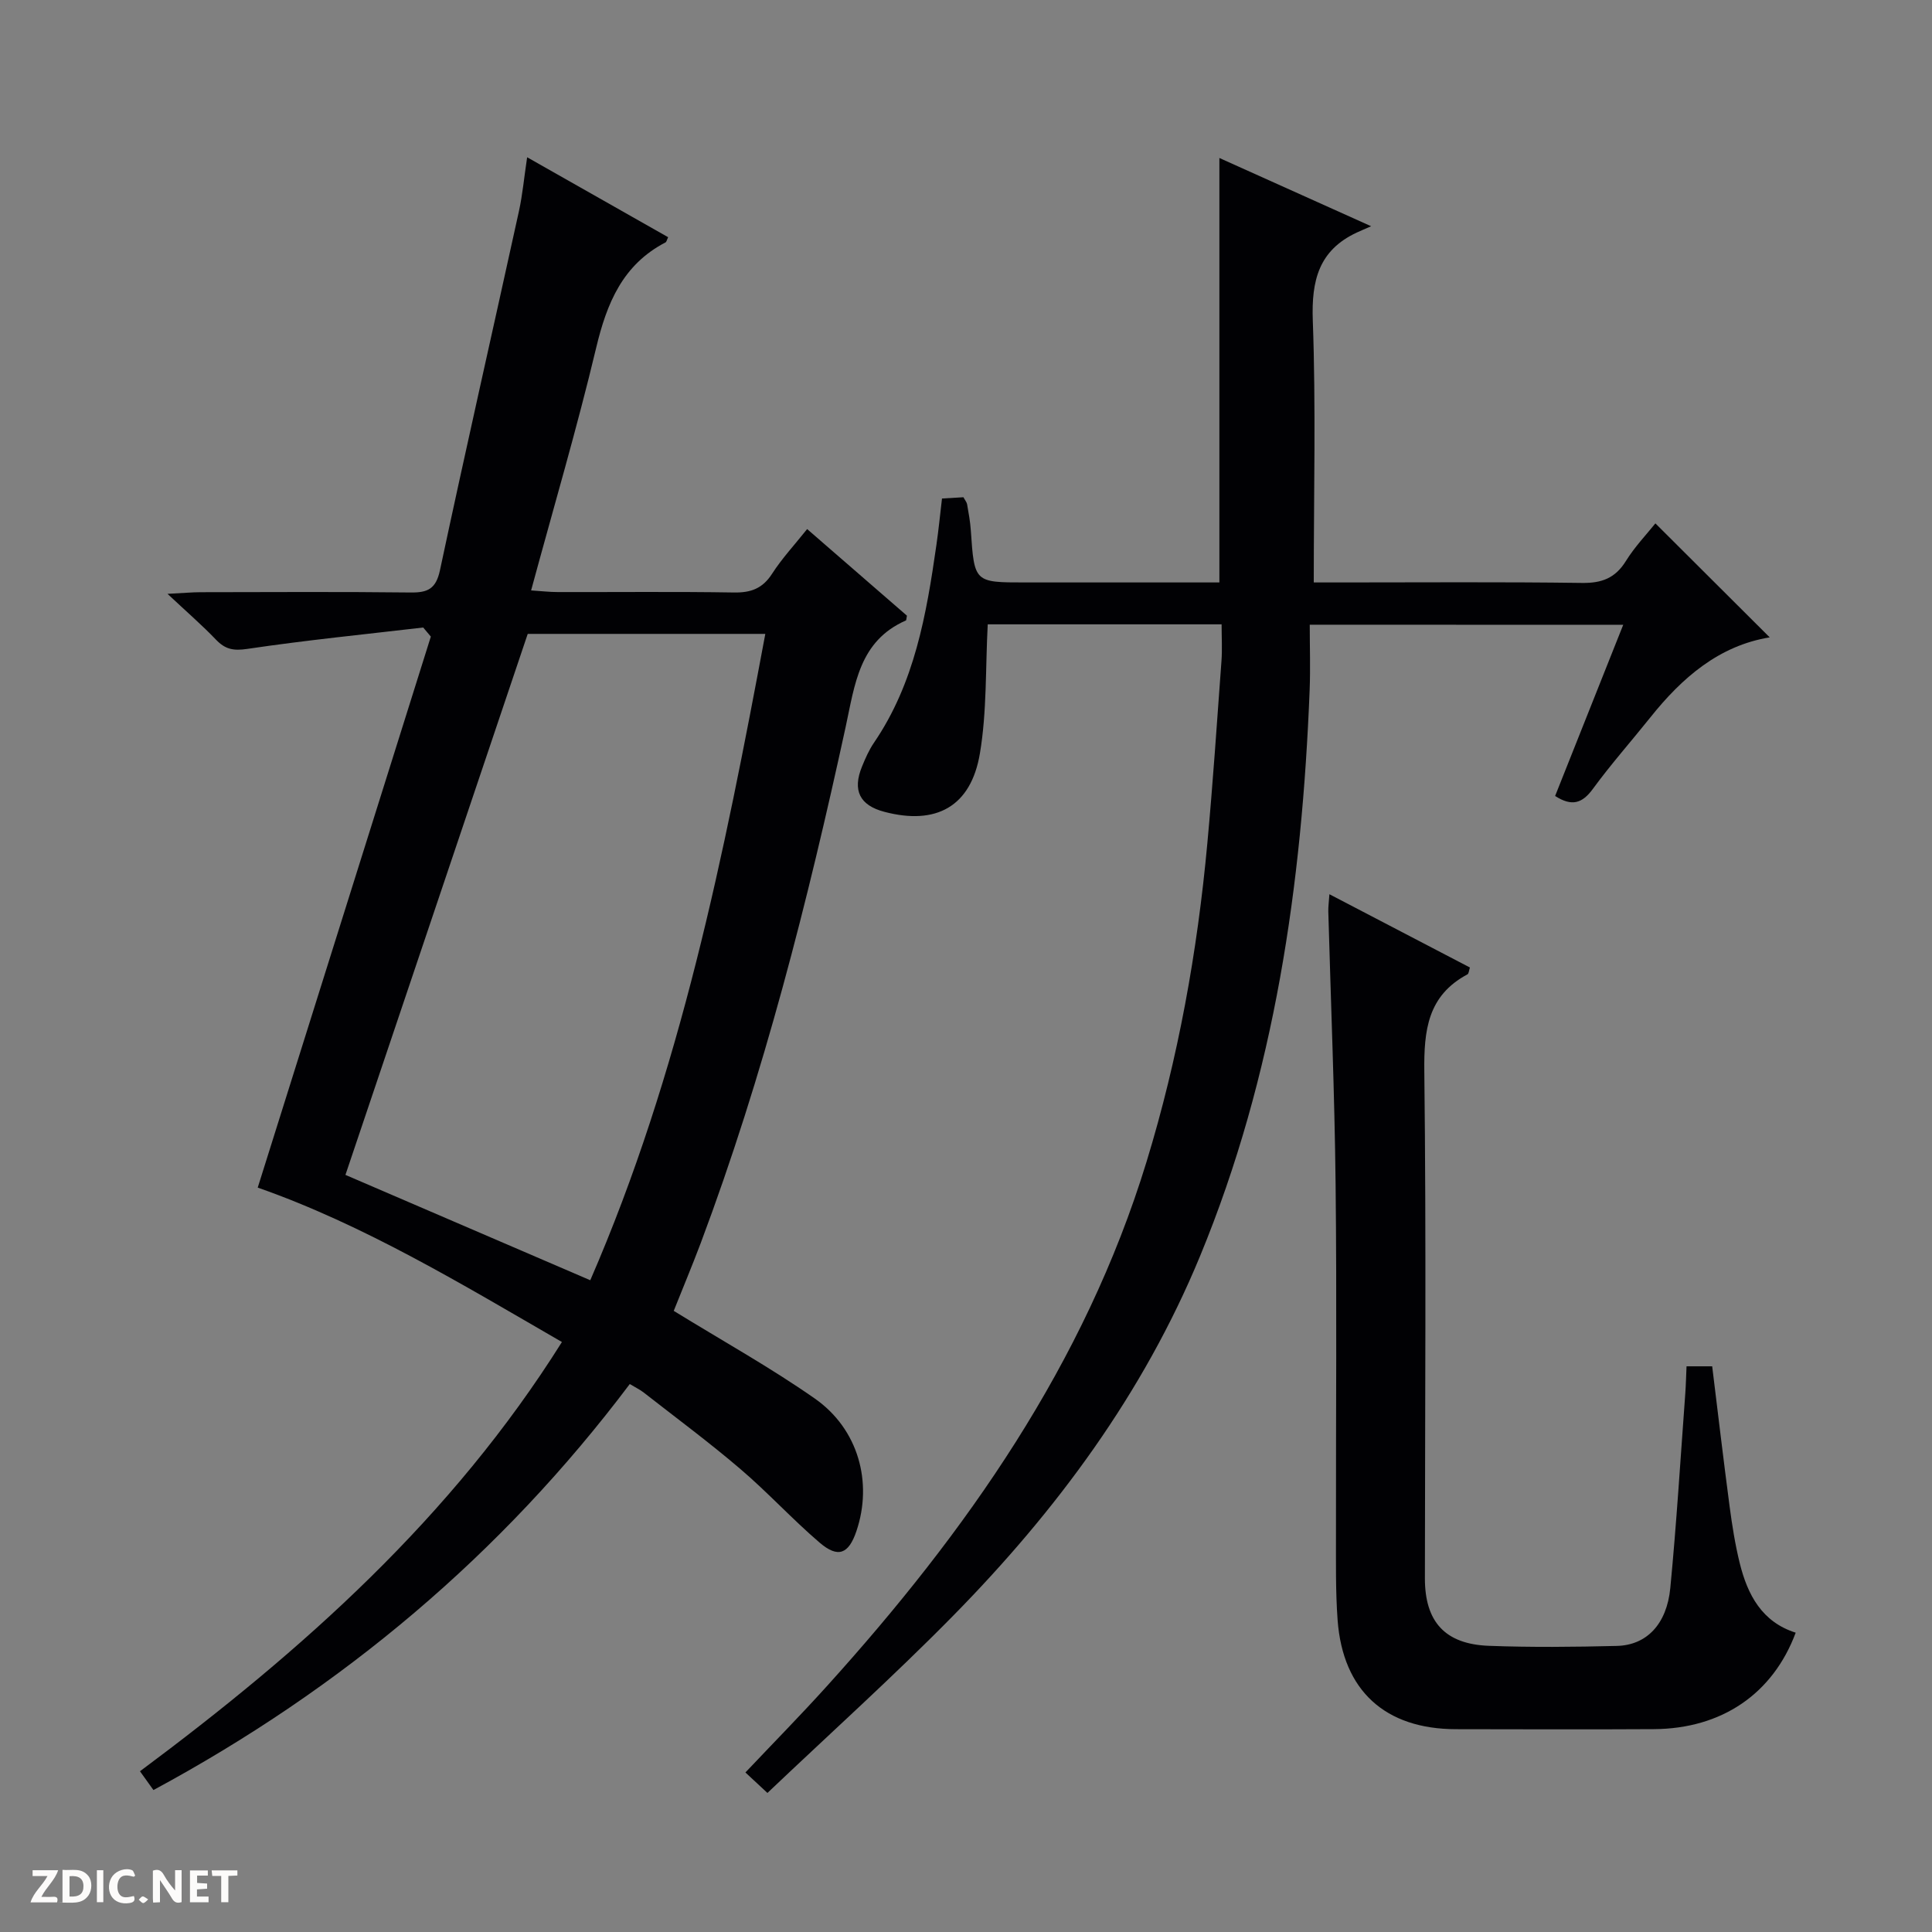 <svg enable-background="new 0 0 400 400" viewBox="0 0 400 400" xmlns="http://www.w3.org/2000/svg"><rect x="0" y="0" width="400" height="400" fill="#808080" stroke="none"/><g fill="#fcfbfa"><path d="m37.59 393.81c-.92.31-1.52.05-2-.78-.7-1.2-1.52-2.34-2.47-3.78v4.59c-.55.03-.95.05-1.41.07-.03-.37-.06-.64-.06-.91 0-1.91 0-3.81 0-5.7 1.13-.41 1.77-.03 2.29.91.62 1.11 1.38 2.14 2.31 3.19v-4.2h1.35v6.61z"/><path d="m12.94 393.88v-6.75c1.9.19 3.93-.54 5.37 1.29.8 1.01.78 2.88.03 3.97-1.37 1.97-3.4 1.51-6.4 1.49m2.45-1.22c2.04.12 2.92-.58 2.89-2.21-.03-1.51-.98-2.19-2.89-2z"/><path d="m11.81 393.87h-5.49c.68-2.18 2.47-3.48 3.51-5.45h-3.08v-1.21h5.29c-.71 2.13-2.44 3.48-3.47 5.51.86 0 1.63.04 2.39-.01.79-.05 1.14.21.85 1.16"/><path d="m39.33 393.86v-6.61h3.7v1.07h-2.22v1.52c.68.04 1.34.09 2.07.13v1.07c-.72.05-1.38.09-2.1.14v1.48h2.4v1.19h-3.85z"/><path d="m27.71 388.56c-1.15-.3-2.46-.61-3.1.64-.37.73-.41 1.93-.06 2.67.63 1.35 1.99.93 3.17.68.35.94-.01 1.32-.93 1.46-1.62.25-3.05-.27-3.76-1.48-.73-1.24-.6-3.03.31-4.17.88-1.11 2.71-1.7 4-1.16.32.13.44.74.65 1.12-.1.08-.19.16-.28.24"/><path d="m49.15 387.24v1.07c-.59.02-1.17.05-1.87.08v5.44h-1.48v-5.44h-1.85c-.05-.4-.08-.73-.13-1.15z"/><path d="m20.06 387.21h1.33v6.62h-1.33z"/><path d="m30.68 393.25c-.39.38-.8.79-1.05.76-.32-.05-.6-.45-.9-.7.26-.24.51-.64.8-.67.29-.04.62.3 1.15.61"/></g><path d="m139.49 271.4c10.1 6.22 20 11.71 29.23 18.17 9.02 6.32 12 17.37 8.59 27.44-1.6 4.73-3.79 5.65-7.61 2.38-5.68-4.86-10.75-10.42-16.44-15.27-6.45-5.51-13.28-10.57-19.96-15.79-.77-.61-1.69-1.04-2.91-1.78-26.55 35.28-59.52 62.98-98.62 84.06-.97-1.36-1.79-2.5-2.79-3.89 33.71-25.08 64.55-52.52 87.36-88.87-20.74-12-41-24.27-62.98-31.97 11.95-38.04 23.89-76.06 35.84-114.08-.53-.63-1.05-1.25-1.58-1.88-12.15 1.42-24.33 2.63-36.43 4.43-2.88.43-4.56.08-6.47-1.91-2.83-2.96-5.95-5.66-10.04-9.49 3.39-.17 5.13-.34 6.86-.34 14.5-.02 29-.11 43.5.06 3.54.04 5.22-.76 6.05-4.61 5.29-24.83 10.92-49.58 16.36-74.38.74-3.39 1.05-6.88 1.69-11.12 10.01 5.68 19.6 11.12 29.19 16.55-.27.56-.33.97-.55 1.08-8.88 4.62-12.15 12.59-14.36 21.86-3.96 16.6-8.8 33-13.46 50.19 2.06.13 3.78.34 5.5.34 12.17.03 24.33-.11 36.5.09 3.51.06 5.93-.83 7.89-3.88 2.04-3.17 4.65-5.98 7.26-9.25 7.17 6.22 14.02 12.16 20.66 17.93-.14.69-.12.95-.21.99-9.69 4.24-10.58 13.31-12.48 22.06-7.87 36.2-16.96 72.08-30 106.84-1.81 4.8-3.8 9.53-5.59 14.04zm-30.23-140.16c-12.68 37.63-25.22 74.86-37.74 112.01 16.66 7.17 33.51 14.42 50.69 21.81 18.68-42.98 27.7-88.14 36.24-133.82-16.83 0-33.12 0-49.19 0z" fill="#010104"/><path d="m271.17 129.34c0 4.58.15 9.04-.02 13.49-1.58 40.23-7.2 79.71-22.69 117.23-11.74 28.43-29.73 52.71-51.13 74.47-12.34 12.55-25.46 24.34-38.44 36.68-1.91-1.77-3.08-2.87-4.56-4.24 5.75-6.08 11.42-11.84 16.84-17.84 28.93-32 53.39-66.75 66.2-108.57 6.58-21.5 10.53-43.53 12.59-65.89 1.16-12.58 2.01-25.19 2.93-37.79.18-2.44.03-4.91.03-7.62-16.62 0-32.87 0-48.42 0-.48 9.06-.16 18.04-1.62 26.72-1.85 11.04-9.07 14.92-19.78 12.1-5.11-1.34-6.66-4.44-4.62-9.4.69-1.69 1.44-3.4 2.46-4.9 8.43-12.35 10.87-26.58 12.93-40.93.45-3.11.76-6.24 1.16-9.64 1.58-.09 3.01-.17 4.44-.26.33.62.68 1.02.76 1.46.31 1.8.65 3.61.77 5.43.73 10.75.72 10.75 11.23 10.75h35 5.23c0-29.51 0-58.41 0-87.88 10.02 4.51 19.96 8.98 31.42 14.13-1.51.66-2.25.97-2.98 1.31-7.86 3.67-9.4 9.92-9.1 18.2.65 17.8.2 35.63.2 54.24h5.54c16.67 0 33.33-.13 49.99.1 4.1.06 6.89-.99 9.09-4.53 1.82-2.94 4.26-5.49 6.11-7.8 7.99 7.96 15.82 15.76 23.67 23.6-10.48 1.71-18.14 8.33-24.72 16.58-3.95 4.94-8.16 9.69-11.89 14.79-2.21 3.02-4.36 3.69-7.82 1.47 4.64-11.66 9.28-23.32 14.1-35.44-21.63-.02-42.81-.02-64.9-.02z" fill="#010104"/><path d="m275.24 185.14c9.94 5.18 19.48 10.16 29.09 15.17-.2.58-.22 1.26-.51 1.42-8.24 4.4-9.03 11.56-8.93 20.12.41 34.97.14 69.95.12 104.93 0 8.98 4.15 13.63 13.26 13.97 8.82.33 17.66.24 26.48.02 6.16-.15 10.35-4.49 11.07-12.01 1.29-13.39 2.11-26.83 3.1-40.24.13-1.8.17-3.61.26-5.64h5.31c1.19 9.67 2.33 19.36 3.61 29.03.52 3.94 1.15 7.89 2.1 11.75 1.62 6.54 4.6 12.16 11.58 14.37-4.73 12.68-15.33 19.89-29.37 19.97-13.66.08-27.32.03-40.97.01-14.65-.02-23.41-7.97-24.5-22.56-.44-5.97-.33-11.98-.34-17.97-.03-24.15.19-48.3-.08-72.45-.21-18.78-.99-37.56-1.51-56.34-.02-.98.12-1.94.23-3.55z" fill="#010104"/></svg>